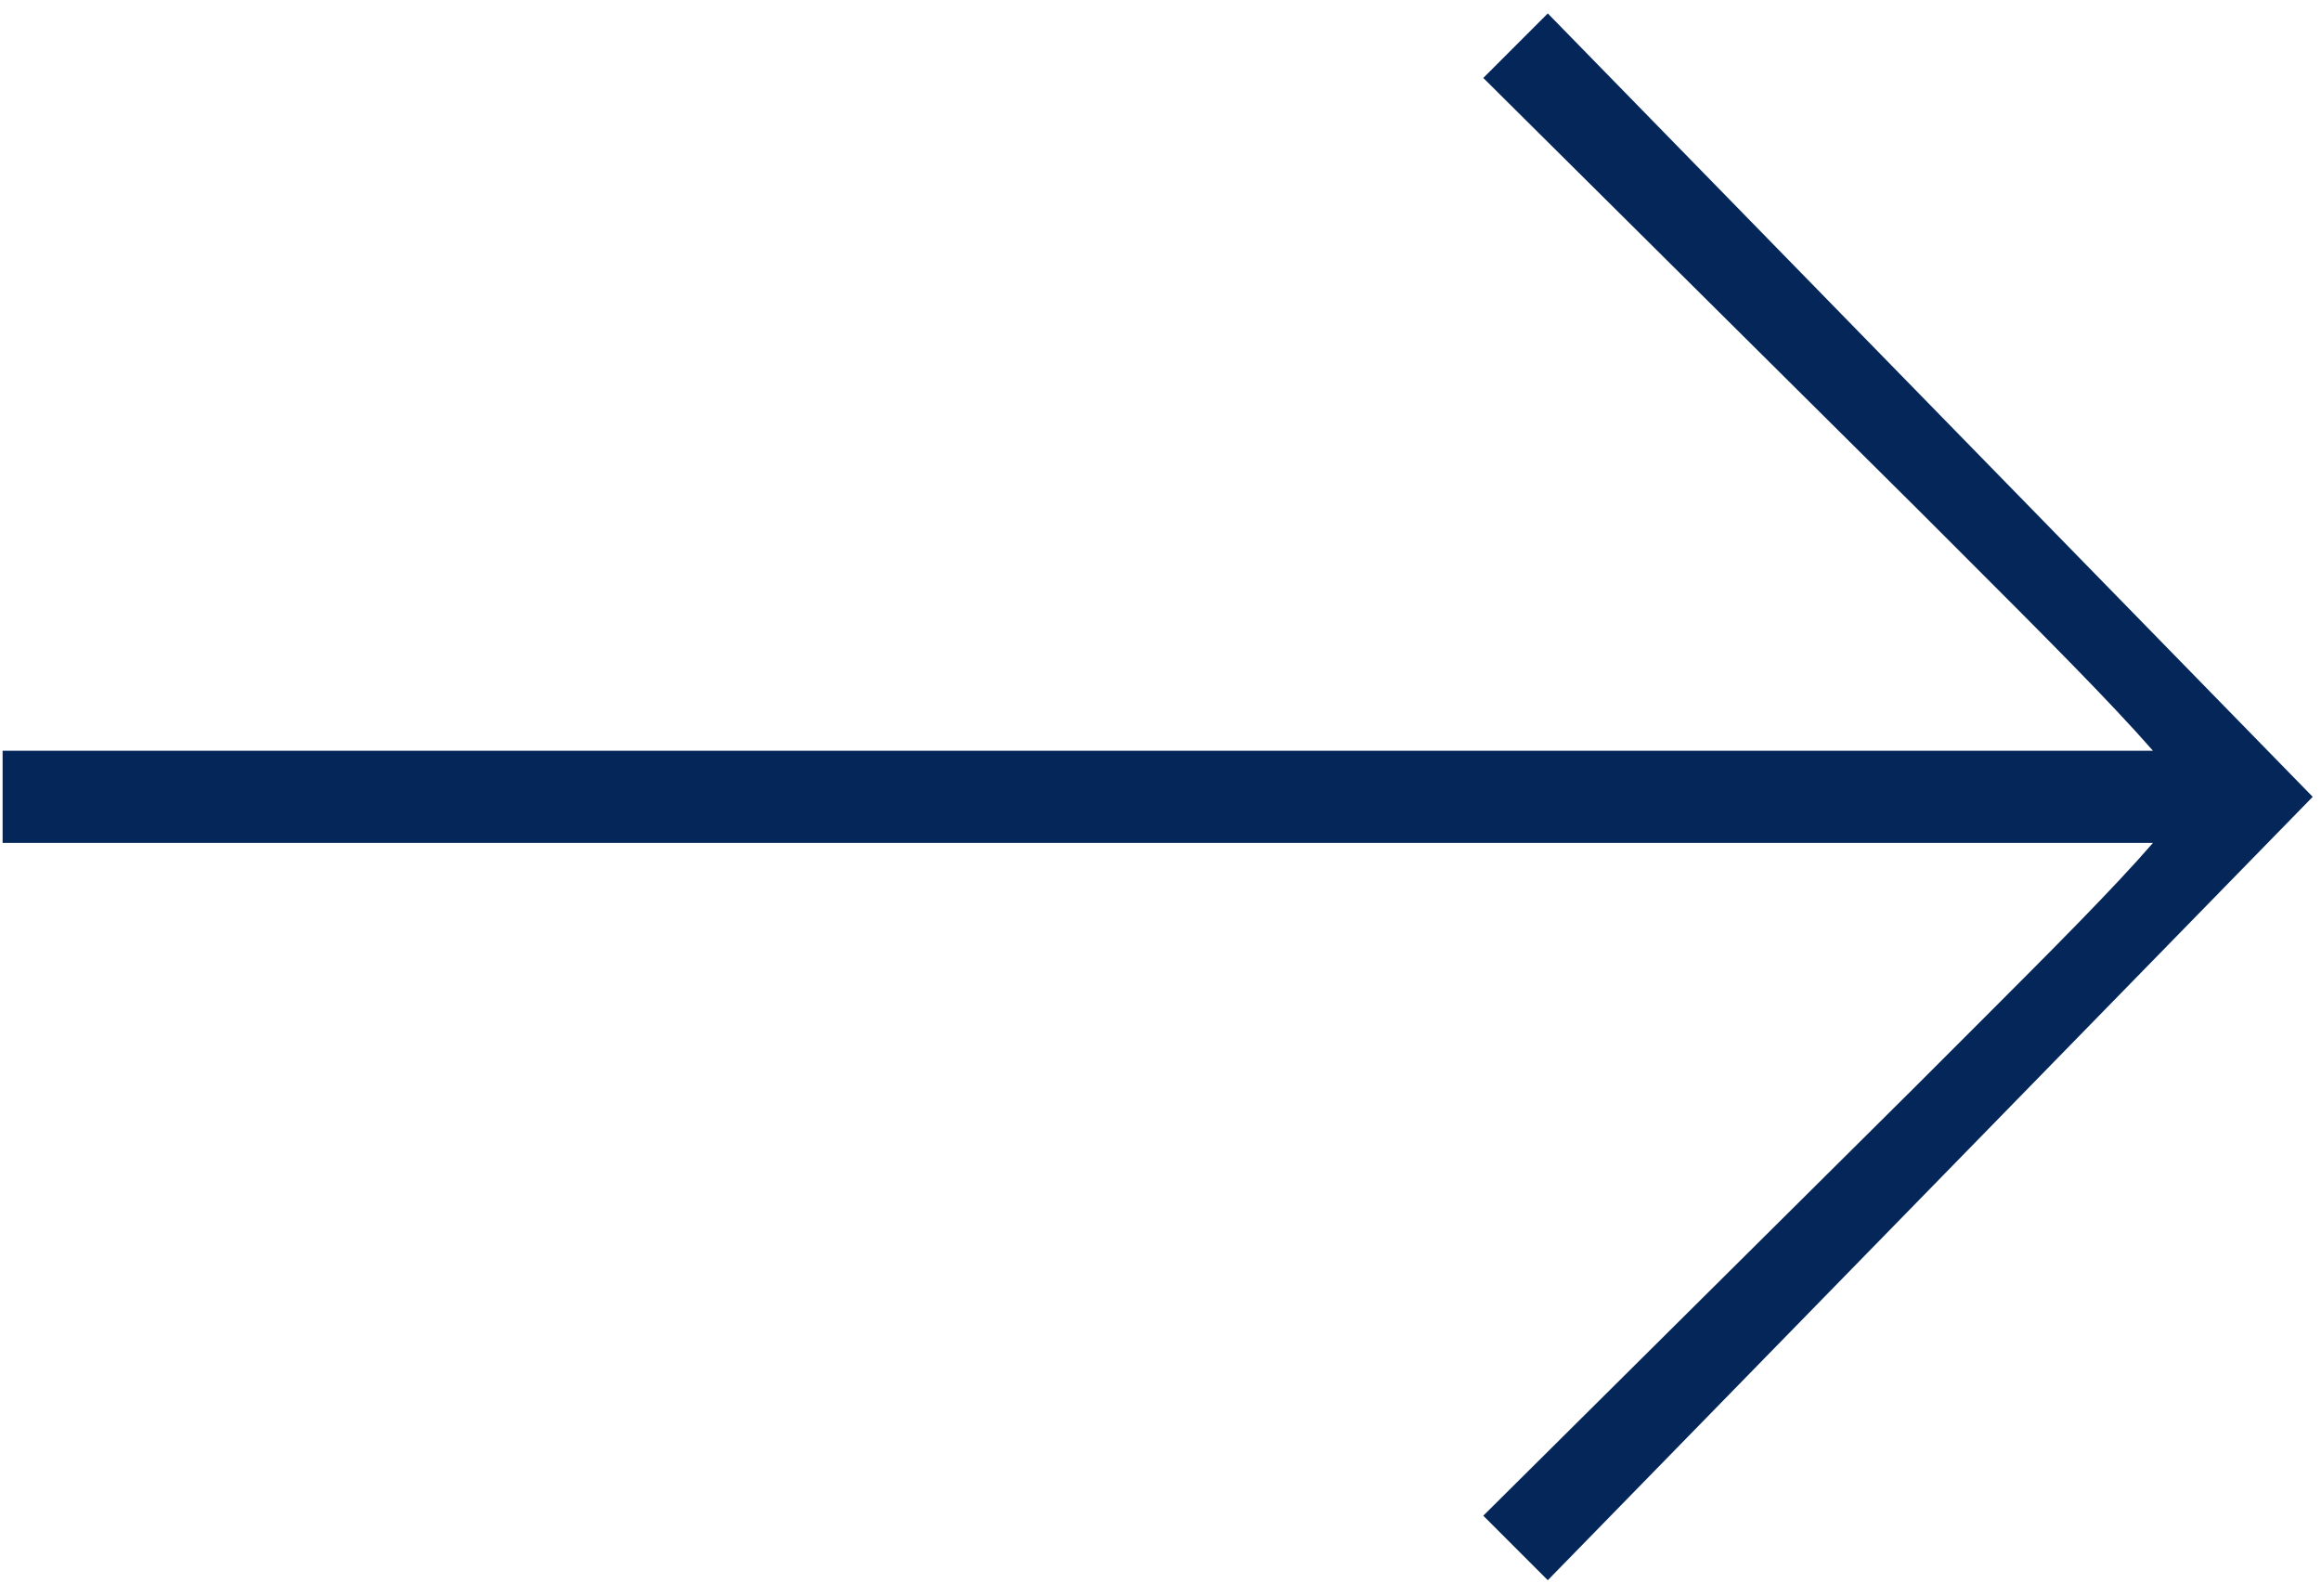 <svg width="96" height="66" viewBox="0 0 96 66" fill="none" xmlns="http://www.w3.org/2000/svg"><path d="M.108 31.05v3.812H89.05C87.398 36.768 84.857 39.309 81.553 42.612c0 0-.762.762-2.287 2.287L61.351 62.688 64.019 65.356l31.638-32.4L64.019.555 61.351 3.224 79.266 21.012l1.906 1.906C84.603 26.349 87.271 29.017 89.05 31.05H.108z" fill="#042659"/></svg>